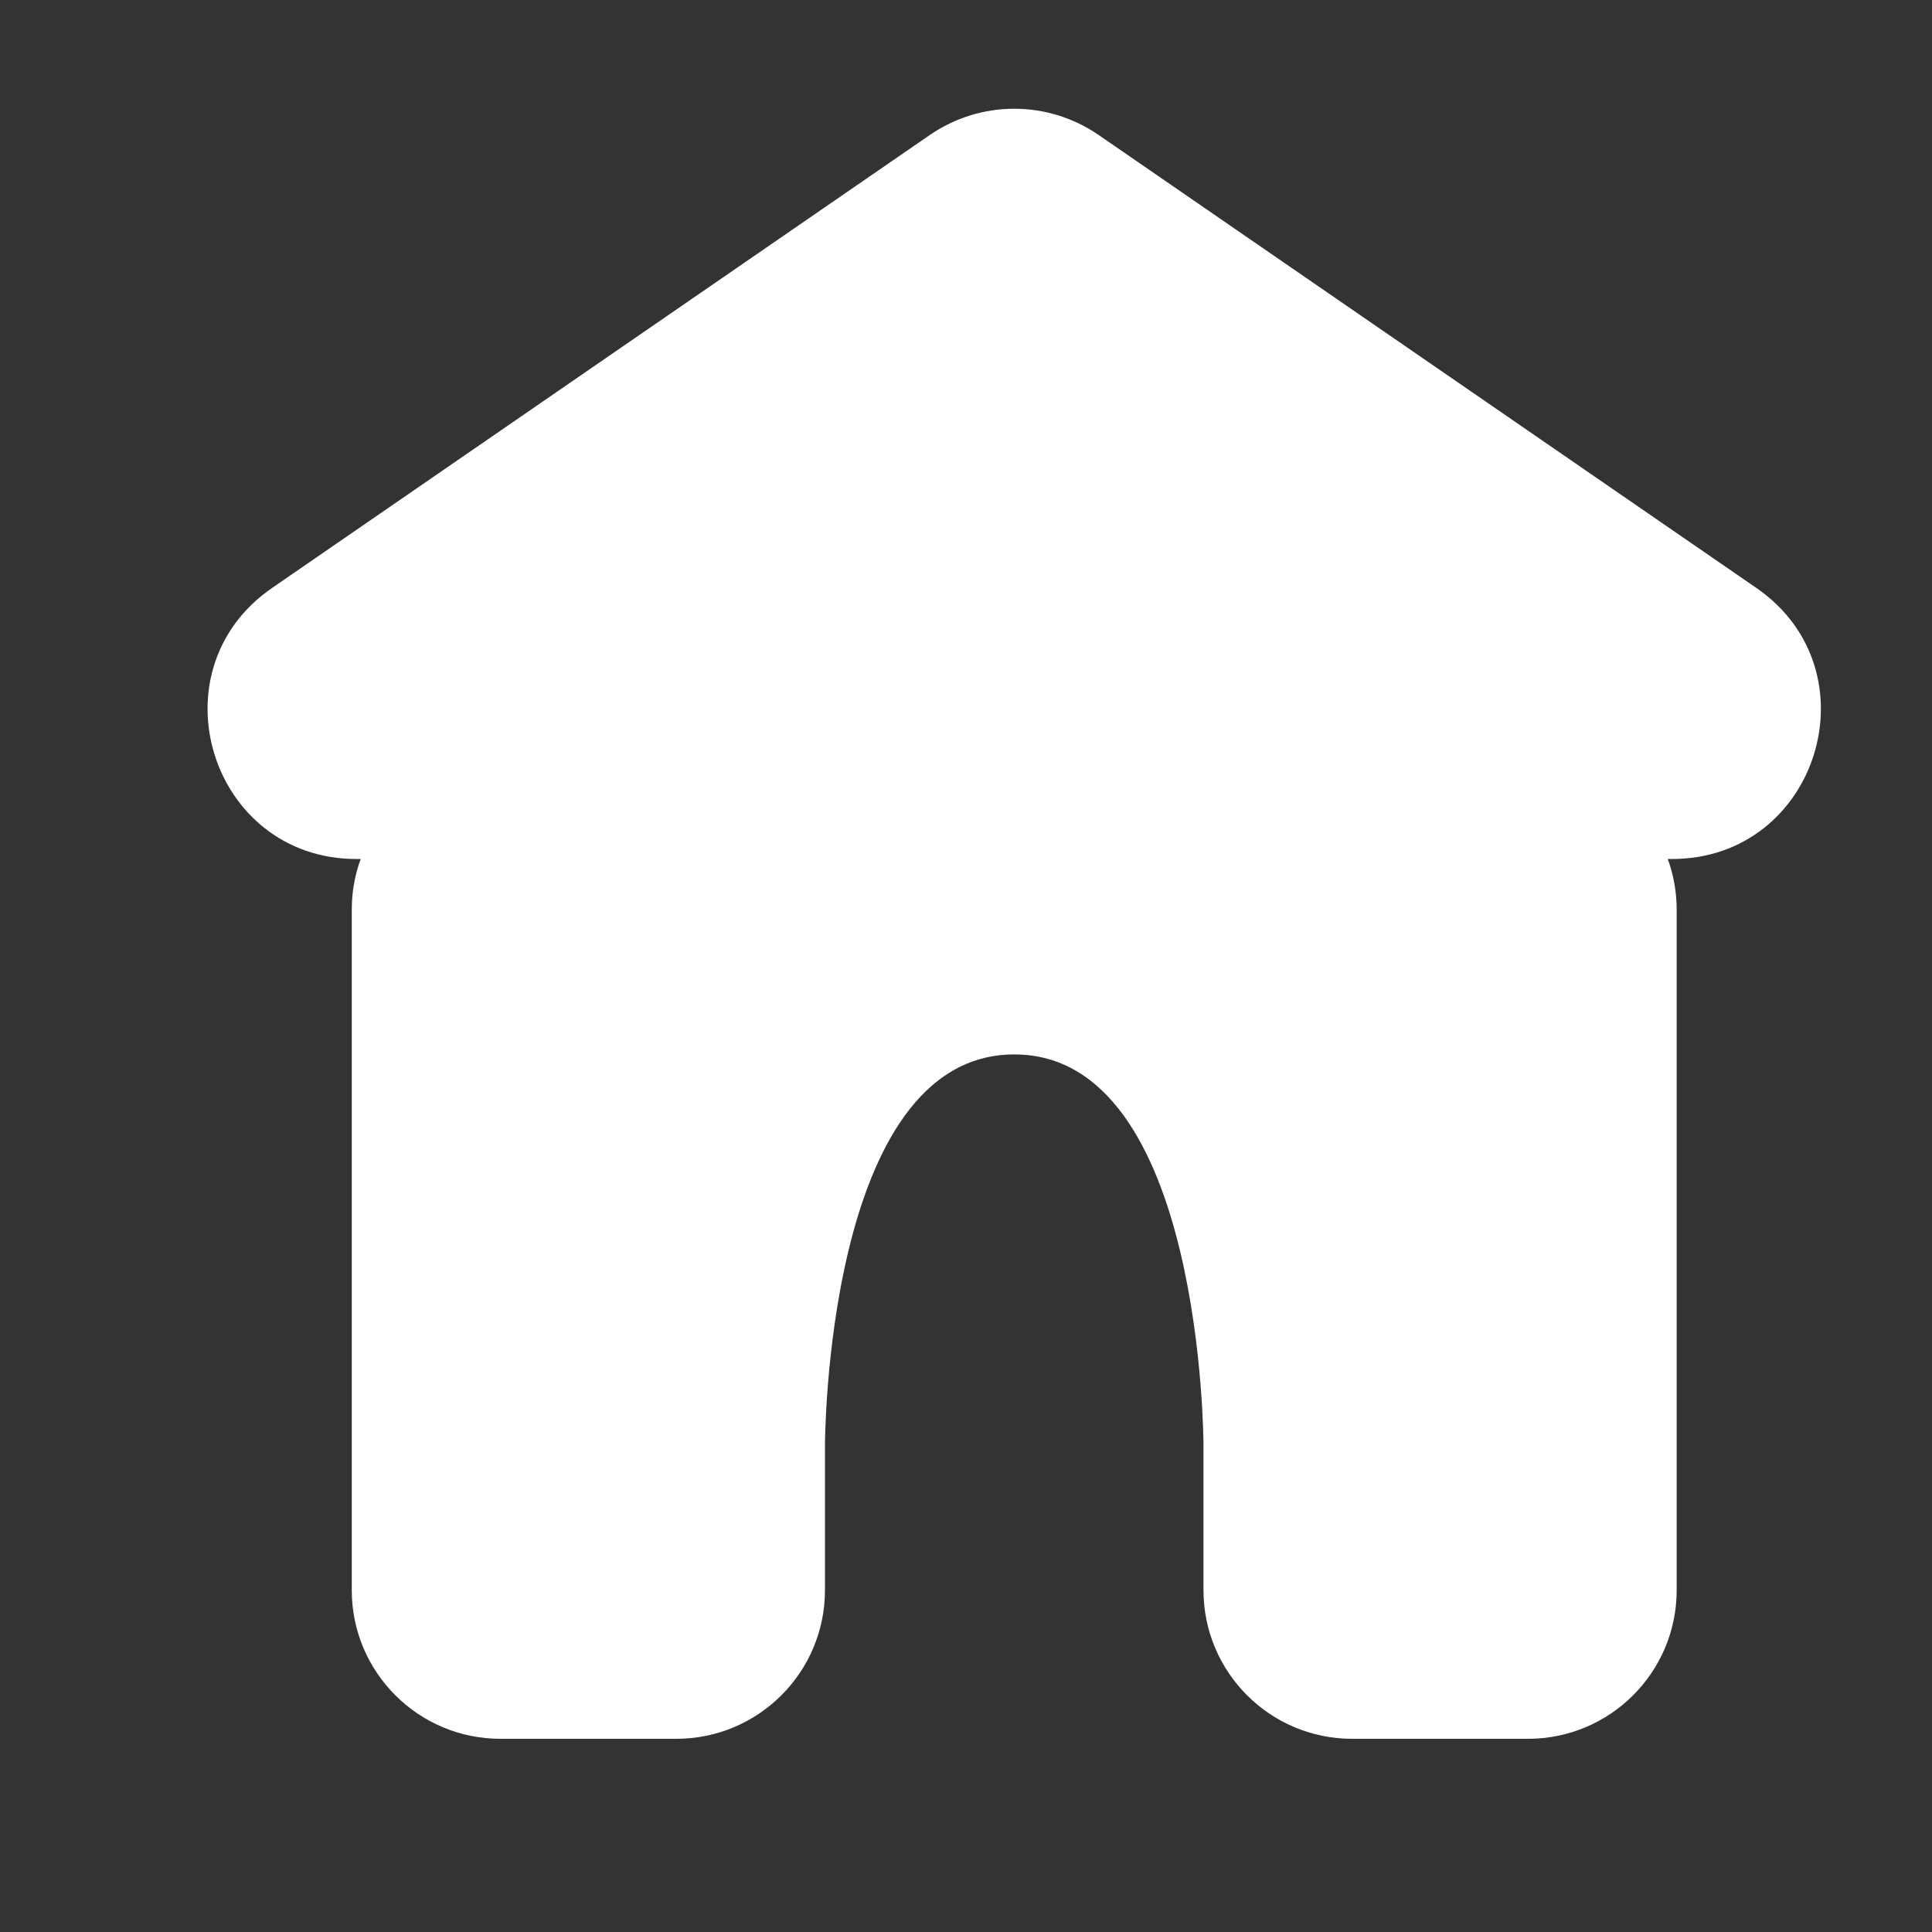 <svg width="13" height="13" viewBox="0 0 13 13" fill="none" xmlns="http://www.w3.org/2000/svg"><rect x="0" y="0" width="13" height="13" fill="#333333" stroke="none"/><path fill-rule="evenodd" clip-rule="evenodd" d="M7.392 0.908C7.05 0.673 6.599 0.673 6.257 0.908L1.831 3.956C1.023 4.513 1.417 5.78 2.398 5.78H2.427C2.388 5.886 2.367 6.002 2.367 6.122V10.7C2.367 11.252 2.815 11.7 3.367 11.7H4.551C5.103 11.7 5.551 11.252 5.551 10.7V9.727C5.551 9.727 5.551 7.095 6.825 7.095C8.098 7.095 8.098 9.727 8.098 9.727L8.098 10.7C8.098 11.252 8.546 11.7 9.098 11.7H10.282C10.834 11.7 11.282 11.252 11.282 10.7V6.122C11.282 6.002 11.261 5.886 11.222 5.78H11.251C12.232 5.78 12.626 4.513 11.818 3.956L7.392 0.908Z" fill="white"/></svg>
